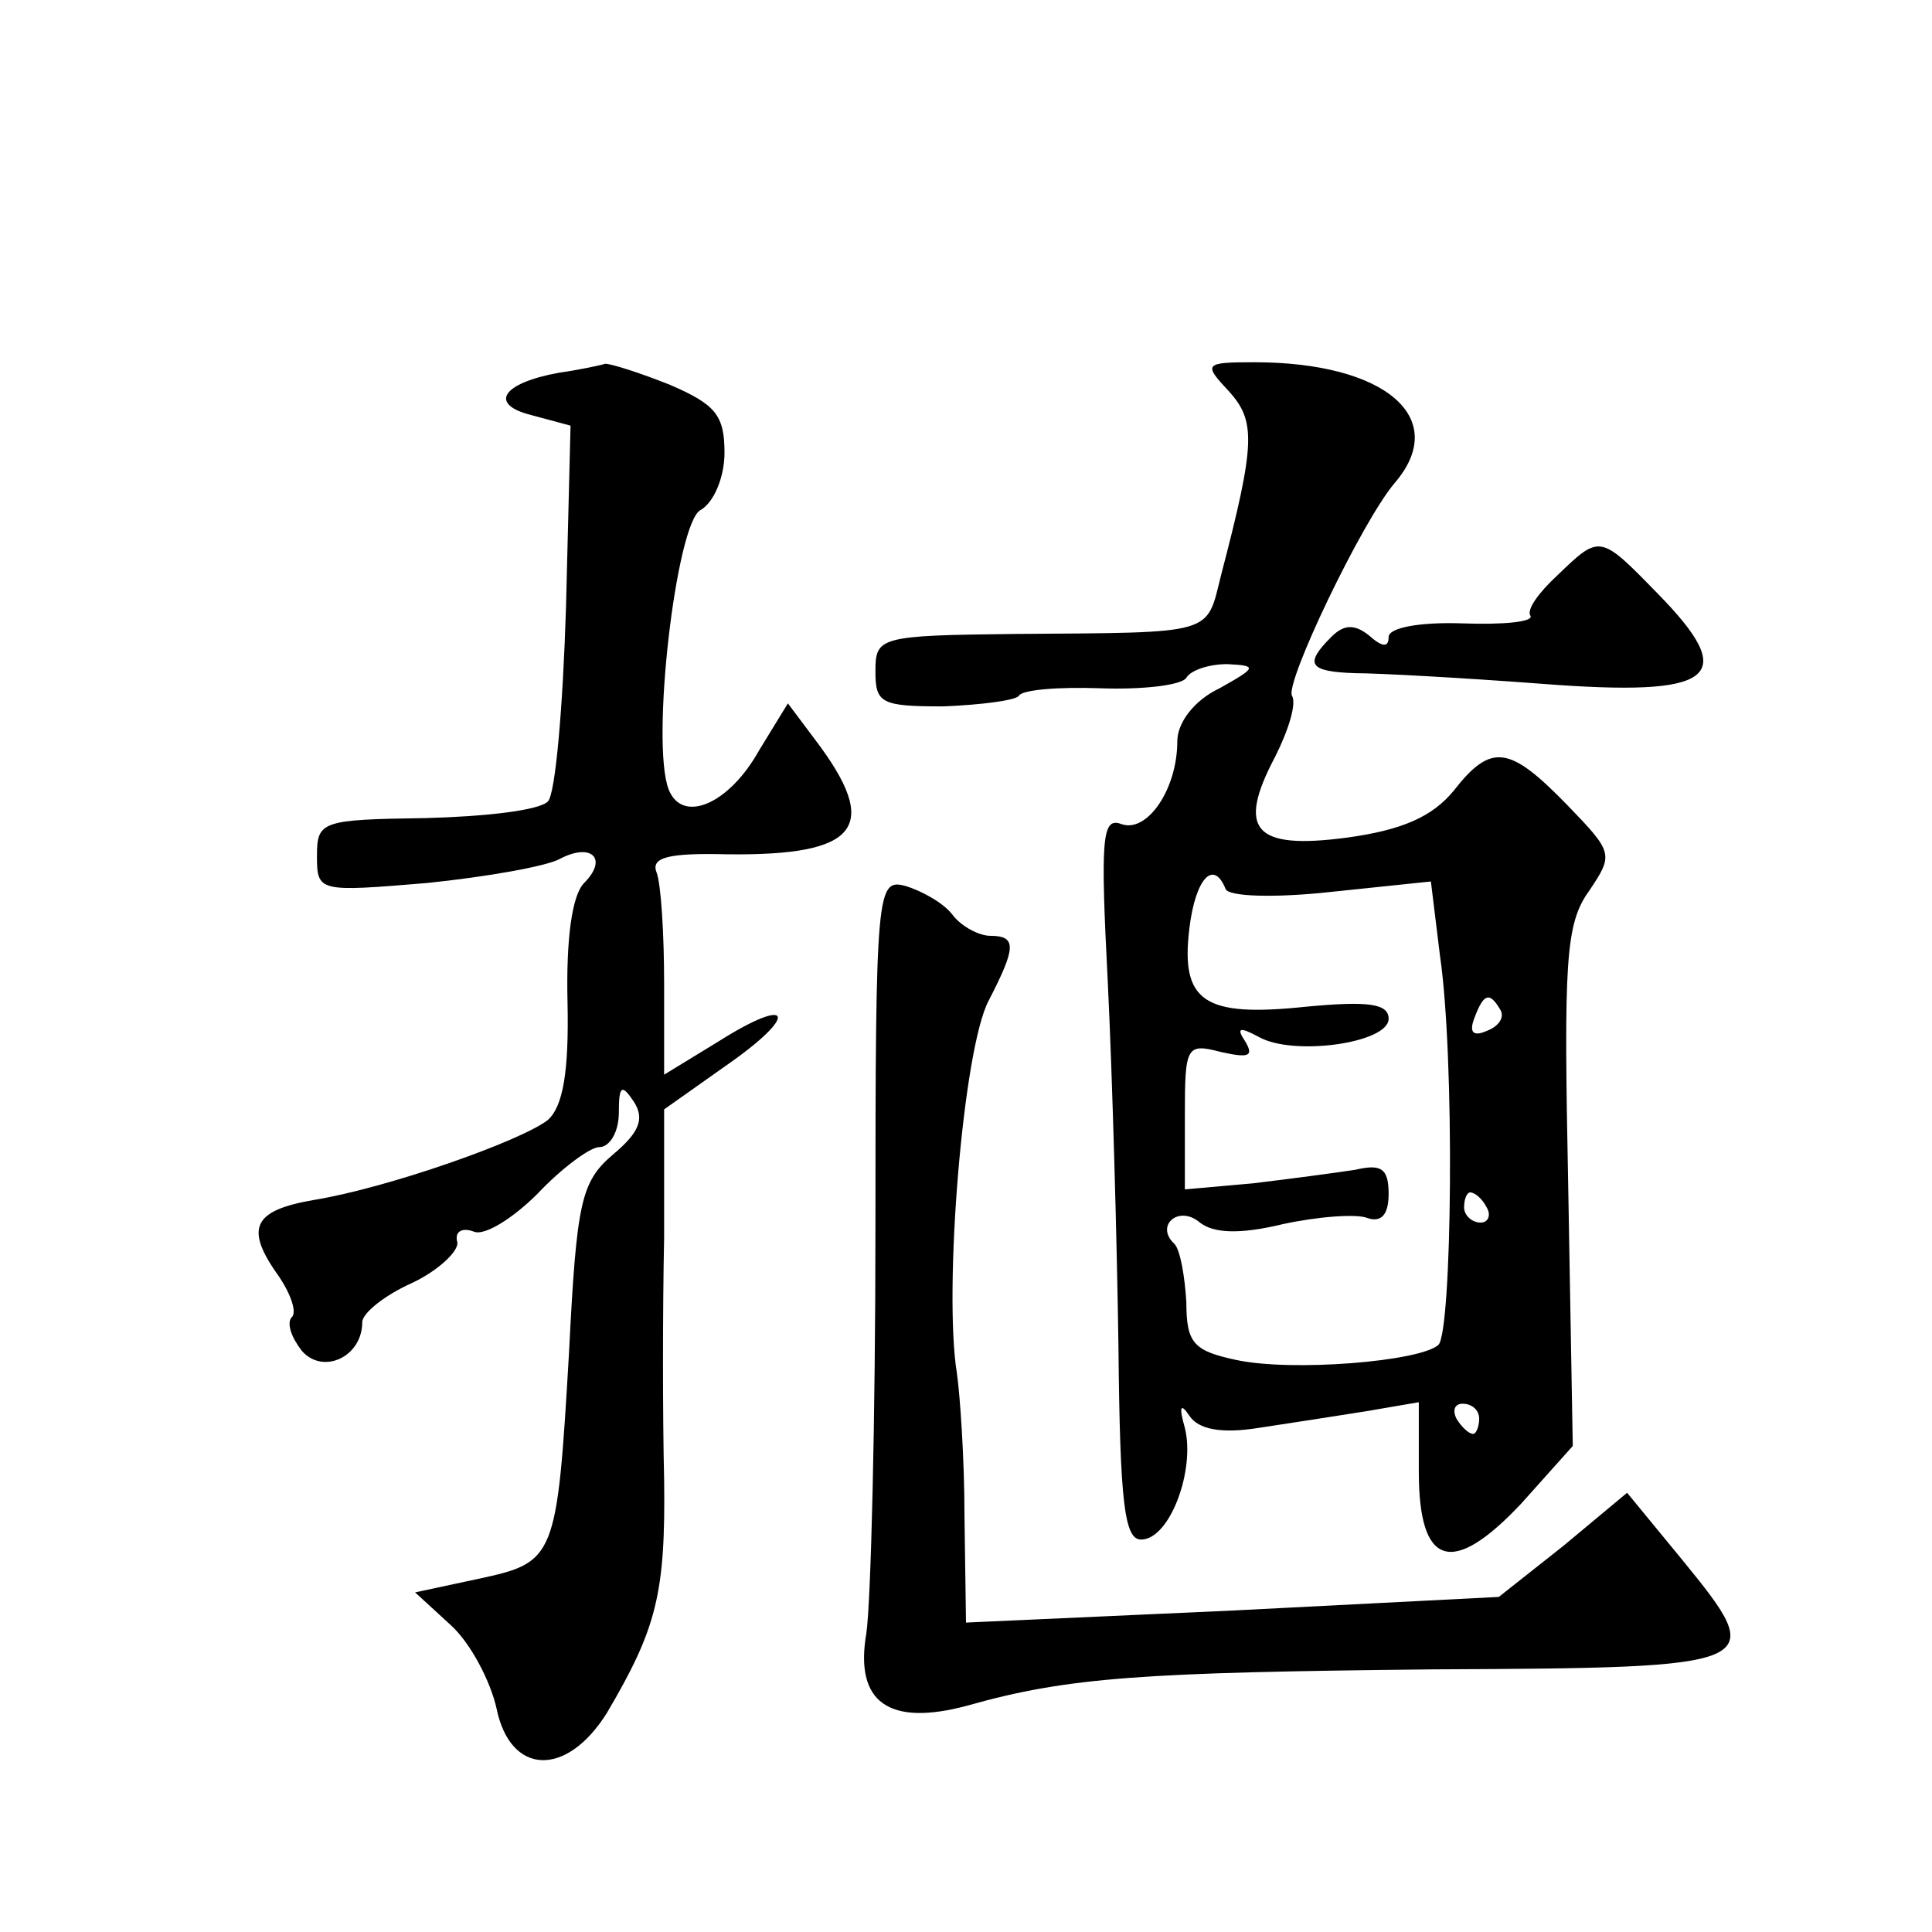 <?xml version="1.0" standalone="no"?>
<!DOCTYPE svg PUBLIC "-//W3C//DTD SVG 20010904//EN"
 "http://www.w3.org/TR/2001/REC-SVG-20010904/DTD/svg10.dtd">
<svg version="1.0" xmlns="http://www.w3.org/2000/svg"
 width="128pt" height="128pt" viewBox="0 0 128 128"
 preserveAspectRatio="xMidYMid meet">
<g transform="translate(0,128) scale(0.1,-0.1)"
fill="#0" stroke="none">
<path d="M370 1033 c-38 -7 -46 -21 -18 -28 l26 -7 -3 -120 c-2 -66 -7 -124 -12
-129 -6 -6 -42 -10 -81 -11 -69 -1 -72 -2 -72 -25 0 -24 1 -24 73 -18 39 4 79 11
88 16 21 11 32 0 16 -16 -8 -8 -12 -37 -11 -79 1 -46 -3 -69 -13 -78 -18 -14 -106
-45 -155 -53 -41 -7 -46 -19 -23 -51 8 -12 12 -24 8 -27 -3 -4 0 -13 7 -22 14 -16
40 -4 40 19 0 6 15 18 33 26 17 8 31 21 30 27 -2 7 3 10 11 7 7 -3 26 9 42 25 16
17 35 31 41 31 7 0 13 10 13 23 0 18 2 19 10 7 7 -11 4 -20 -14 -35 -21 -18 -24
-31 -29 -131 -8 -137 -9 -139 -60 -150 l-42 -9 24 -22 c13 -12 26 -37 30 -55 9
-44 46 -46 73 -3 33 56 39 79 38 155 -1 41 -1 113 0 160 l0 85 41 29 c49 34 44
47 -5 16 l-36 -22 0 60 c0 33 -2 66 -5 74 -4 10 8 13 47 12 87 -1 102 18 58 76
l-18 24 -19 -31 c-20 -36 -51 -49 -60 -26 -12 31 5 176 21 185 9 5 16 22 16 38
0 25 -6 32 -36 45 -20 8 -39 14 -43 14 -3 -1 -17 -4 -31 -6z M814 1021 c18 -20
18 -34 -5 -122 -10 -40 -3 -38 -136 -39 -91 -1 -93 -2 -93 -25 0 -21 4 -23 45 -23
25 1 48 4 50 7 2 4 26 6 54 5 28 -1 54 2 57 7 3 5 15 9 27 9 20 -1 20 -2 -5 -16
-17 -8 -28 -23 -28 -35 0 -32 -20 -61 -37 -55 -13 5 -14 -9 -9 -106 3 -62 6 -170
7 -240 1 -104 4 -128 15 -128 19 0 36 46 29 74 -4 14 -3 17 3 8 6 -9 21 -12 46
-8 20 3 52 8 71 11 l35 6 0 -46 c0 -63 22 -70 68 -21 l34 38 -3 171 c-3 150 -2
175 14 197 16 24 16 25 -15 57 -38 39 -50 41 -75 9 -14 -17 -34 -26 -71 -31 -61
-8 -73 5 -47 54 9 18 14 35 11 40 -5 8 46 115 68 141 37 43 -6 80 -93 80 -33 0
-34 -1 -17 -19z m-2 -330 c2 -5 32 -6 69 -2 l67 7 6 -49 c10 -68 8 -249 -1 -258
-12 -11 -97 -18 -134 -10 -28 6 -33 11 -33 38 -1 17 -4 35 -8 39 -13 12 3 26 17
14 9 -7 26 -8 55 -1 23 5 49 7 56 4 9 -3 14 2 14 16 0 17 -5 20 -22 16 -13 -2 -43
-6 -68 -9 l-45 -4 0 49 c0 46 1 48 24 42 18 -4 22 -3 16 7 -6 9 -4 10 9 3 23 -13
86 -4 86 12 0 10 -13 12 -55 8 -67 -7 -83 3 -77 52 4 33 16 46 24 26z m182 -80
c3 -5 -1 -11 -9 -14 -9 -4 -12 -1 -8 9 6 16 10 17 17 5z m-9 -131 c3 -5 1 -10 -4
-10 -6 0 -11 5 -11 10 0 6 2 10 4 10 3 0 8 -4 11 -10z m-5 -140 c0 -5 -2 -10 -4
-10 -3 0 -8 5 -11 10 -3 6 -1 10 4 10 6 0 11 -4 11 -10z M1032 899 c-12 -11 -21
-23 -18 -27 2 -4 -18 -6 -45 -5 -29 1 -49 -3 -49 -9 0 -7 -4 -7 -13 1 -10 8 -17
7 -25 -1 -18 -18 -15 -23 16 -24 15 0 70 -3 123 -7 116 -9 132 4 77 60 -38 39 -38
39 -66 12z M580 467 c0 -128 -3 -248 -6 -269 -8 -46 15 -62 67 -48 67 19 117 22
308 24 221 1 223 2 166 72 l-37 45 -42 -35 -43 -34 -176 -9 -177 -8 -1 70 c0 39
-3 81 -5 95 -9 55 4 215 21 247 18 35 19 43 1 43 -7 0 -19 6 -25 14 -6 8 -21 16
-31 19 -19 5 -20 -1 -20 -226z"/>
</g>
</svg>
